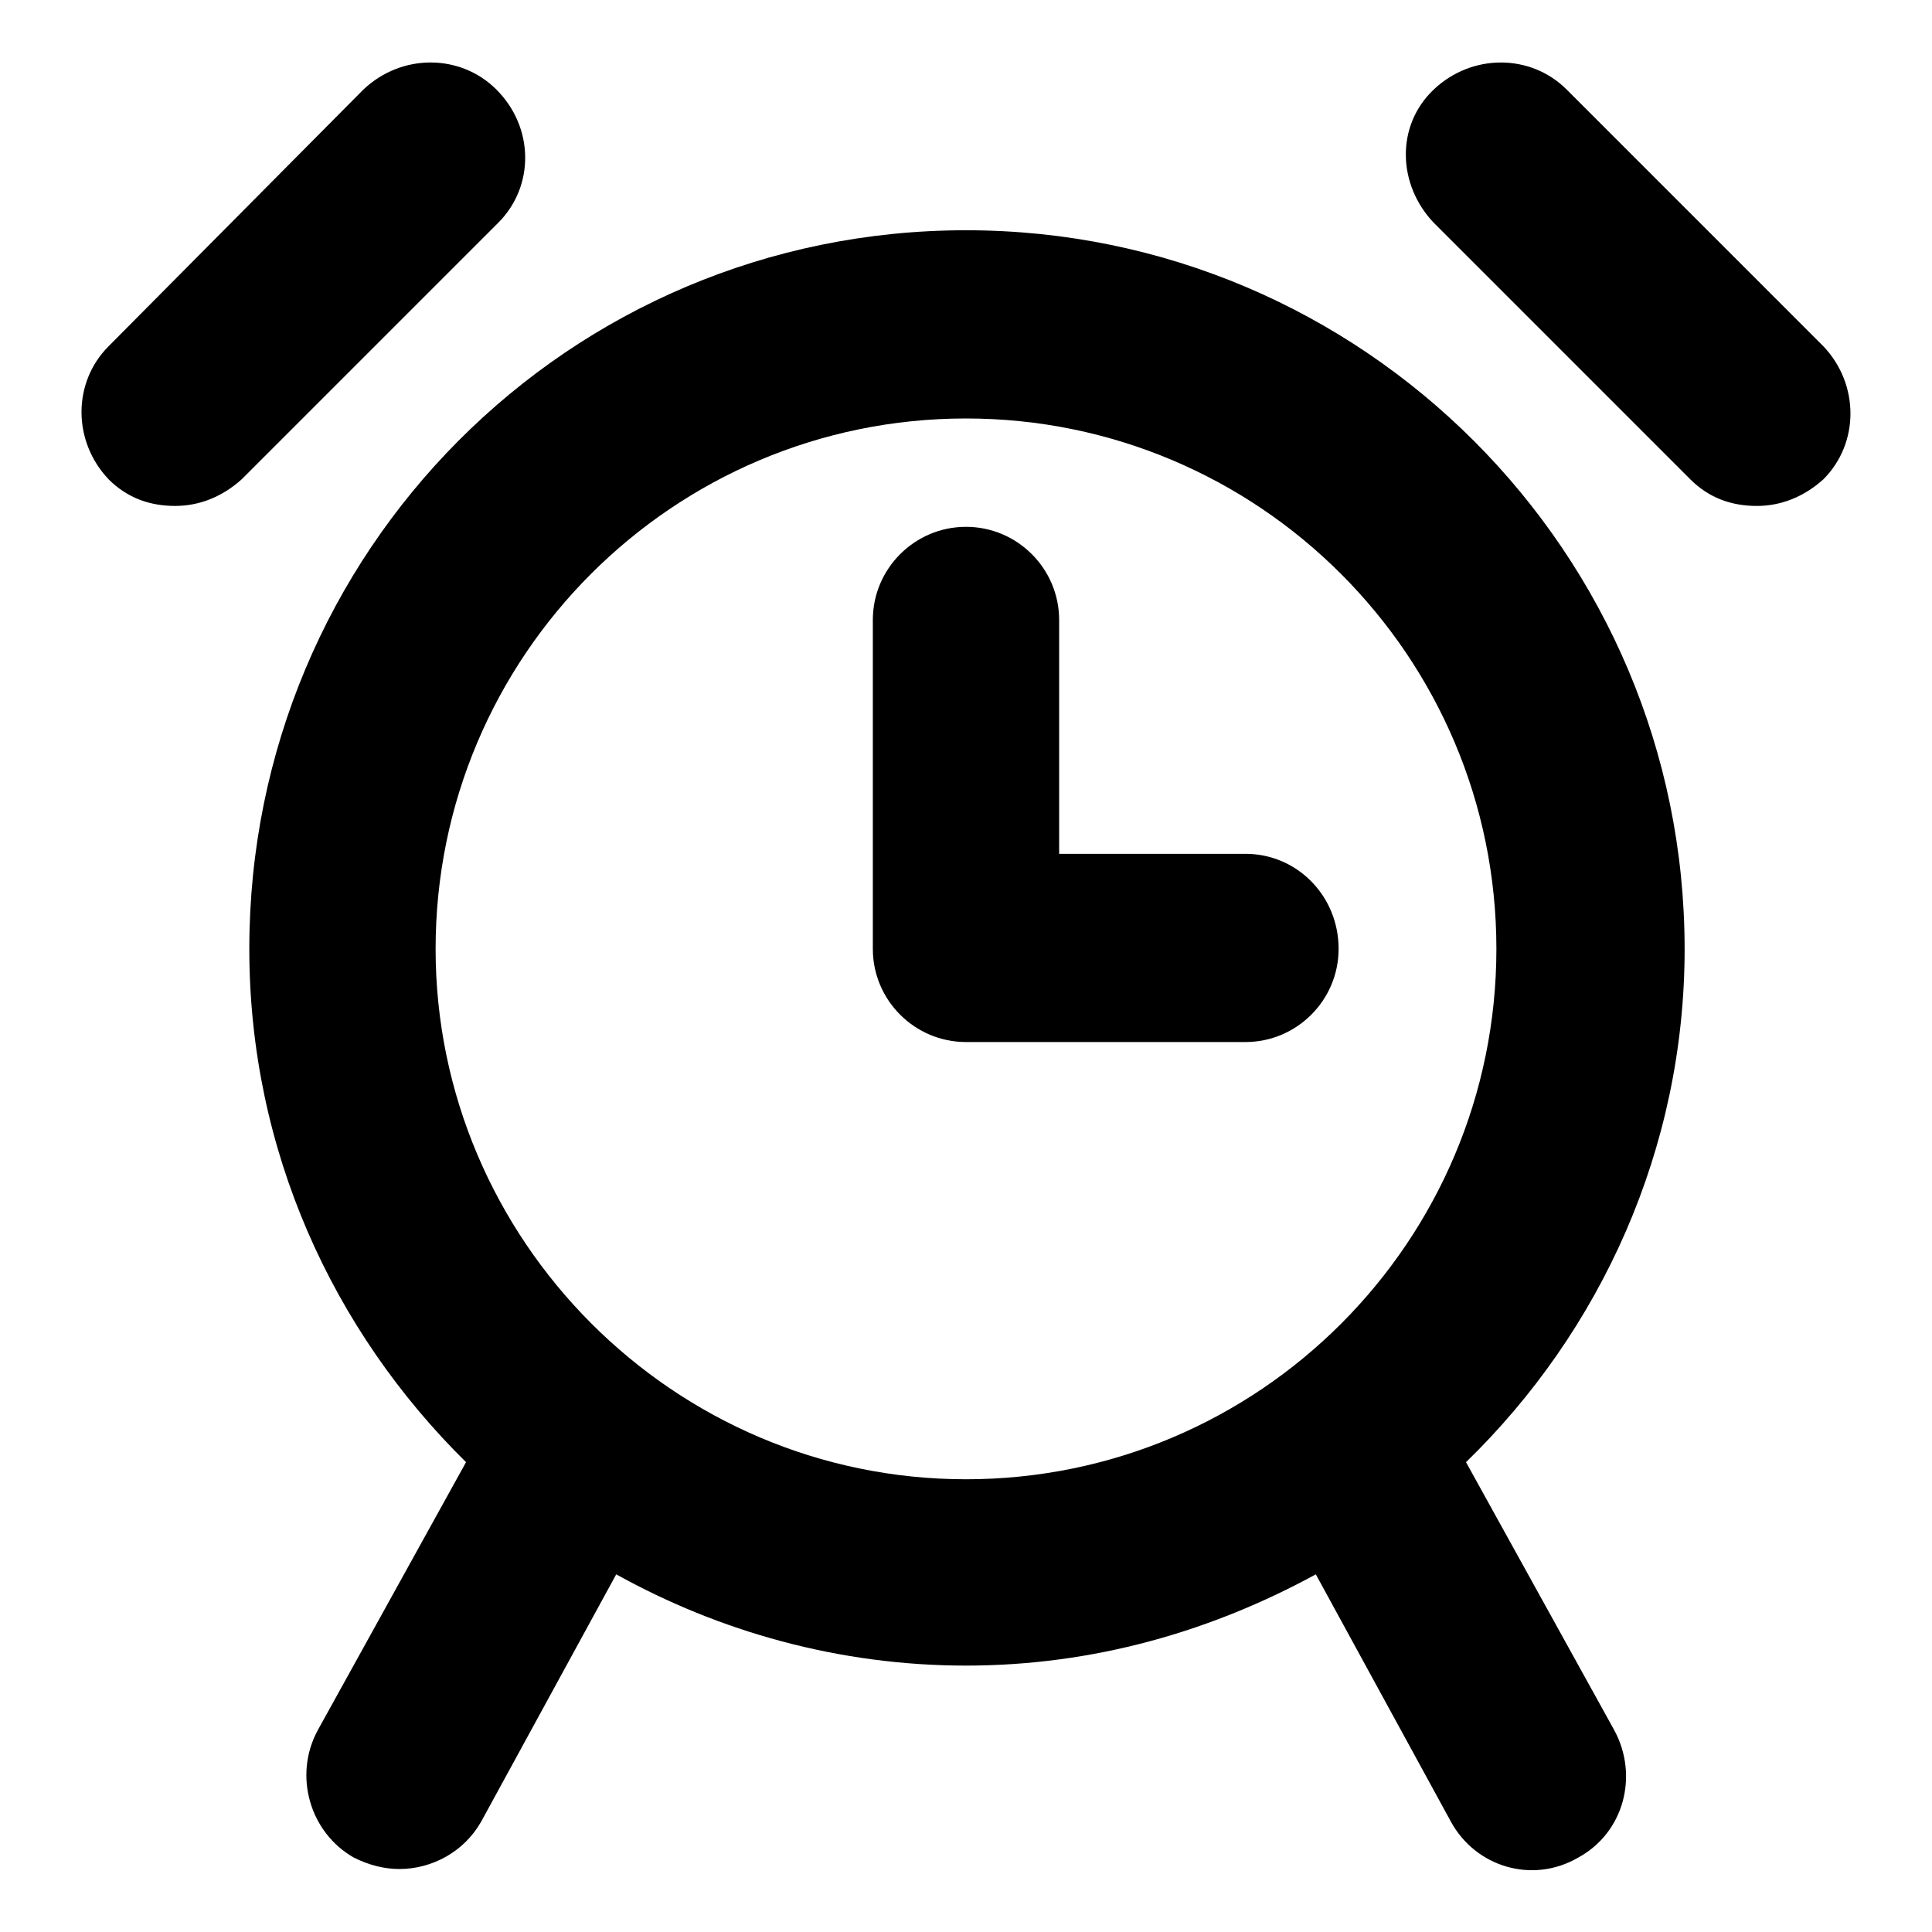 <?xml version="1.0" encoding="UTF-8"?>
<!-- Uploaded to: ICON Repo, www.iconrepo.com, Generator: ICON Repo Mixer Tools -->
<svg fill="#000000" width="800px" height="800px" version="1.1" viewBox="144 144 512 512" xmlns="http://www.w3.org/2000/svg">
 <g>
  <path d="m590.44 395.46c0-104.79-85.145-190.44-190.44-190.44-105.29 0-189.93 85.145-189.93 190.44 0 53.402 22.168 101.27 57.434 136.03l-39.297 71.039c-6.551 12.09-2.016 27.207 9.574 33.754 4.031 2.016 8.062 3.023 12.09 3.023 8.566 0 17.129-4.535 21.664-12.594l35.77-65.496c27.207 15.113 58.945 24.184 92.699 24.184s64.992-9.07 92.699-24.184l35.773 65.492c6.551 12.09 21.664 16.625 33.754 9.574 12.09-6.551 16.121-21.664 9.574-33.754l-39.297-71.039c35.77-34.762 57.938-83.129 57.938-136.03zm-331 0c0-77.586 62.977-140.56 140.56-140.56s140.56 62.977 140.56 140.56c0 77.586-62.977 140.56-140.56 140.56-77.59 0-140.56-63.48-140.56-140.56z"/>
  <path d="m474.06 370.27h-49.375v-61.969c0-13.602-11.082-24.688-24.688-24.688-13.602 0-24.688 11.082-24.688 24.688v87.16c0 13.602 11.082 24.688 24.688 24.688h74.059c13.602 0 24.688-11.082 24.688-24.688 0.004-14.105-11.082-25.191-24.684-25.191z"/>
  <path d="m275.56 167.74c-9.574-9.574-25.191-9.574-35.266 0l-67.512 68.016c-9.574 9.574-9.574 25.191 0 35.266 5.039 5.039 11.082 7.055 17.633 7.055 6.551 0 12.594-2.519 17.633-7.055l68.016-68.016c9.57-9.57 9.57-25.188-0.504-35.266z"/>
  <path d="m627.21 235.76-68.012-68.016c-9.574-9.574-25.191-9.574-35.266 0-10.078 9.574-9.574 25.191 0 35.266l68.016 68.016c5.039 5.039 11.082 7.055 17.633 7.055 6.551 0 12.594-2.519 17.633-7.055 9.57-9.574 9.57-25.191-0.004-35.266z"/>
 </g>
</svg>
